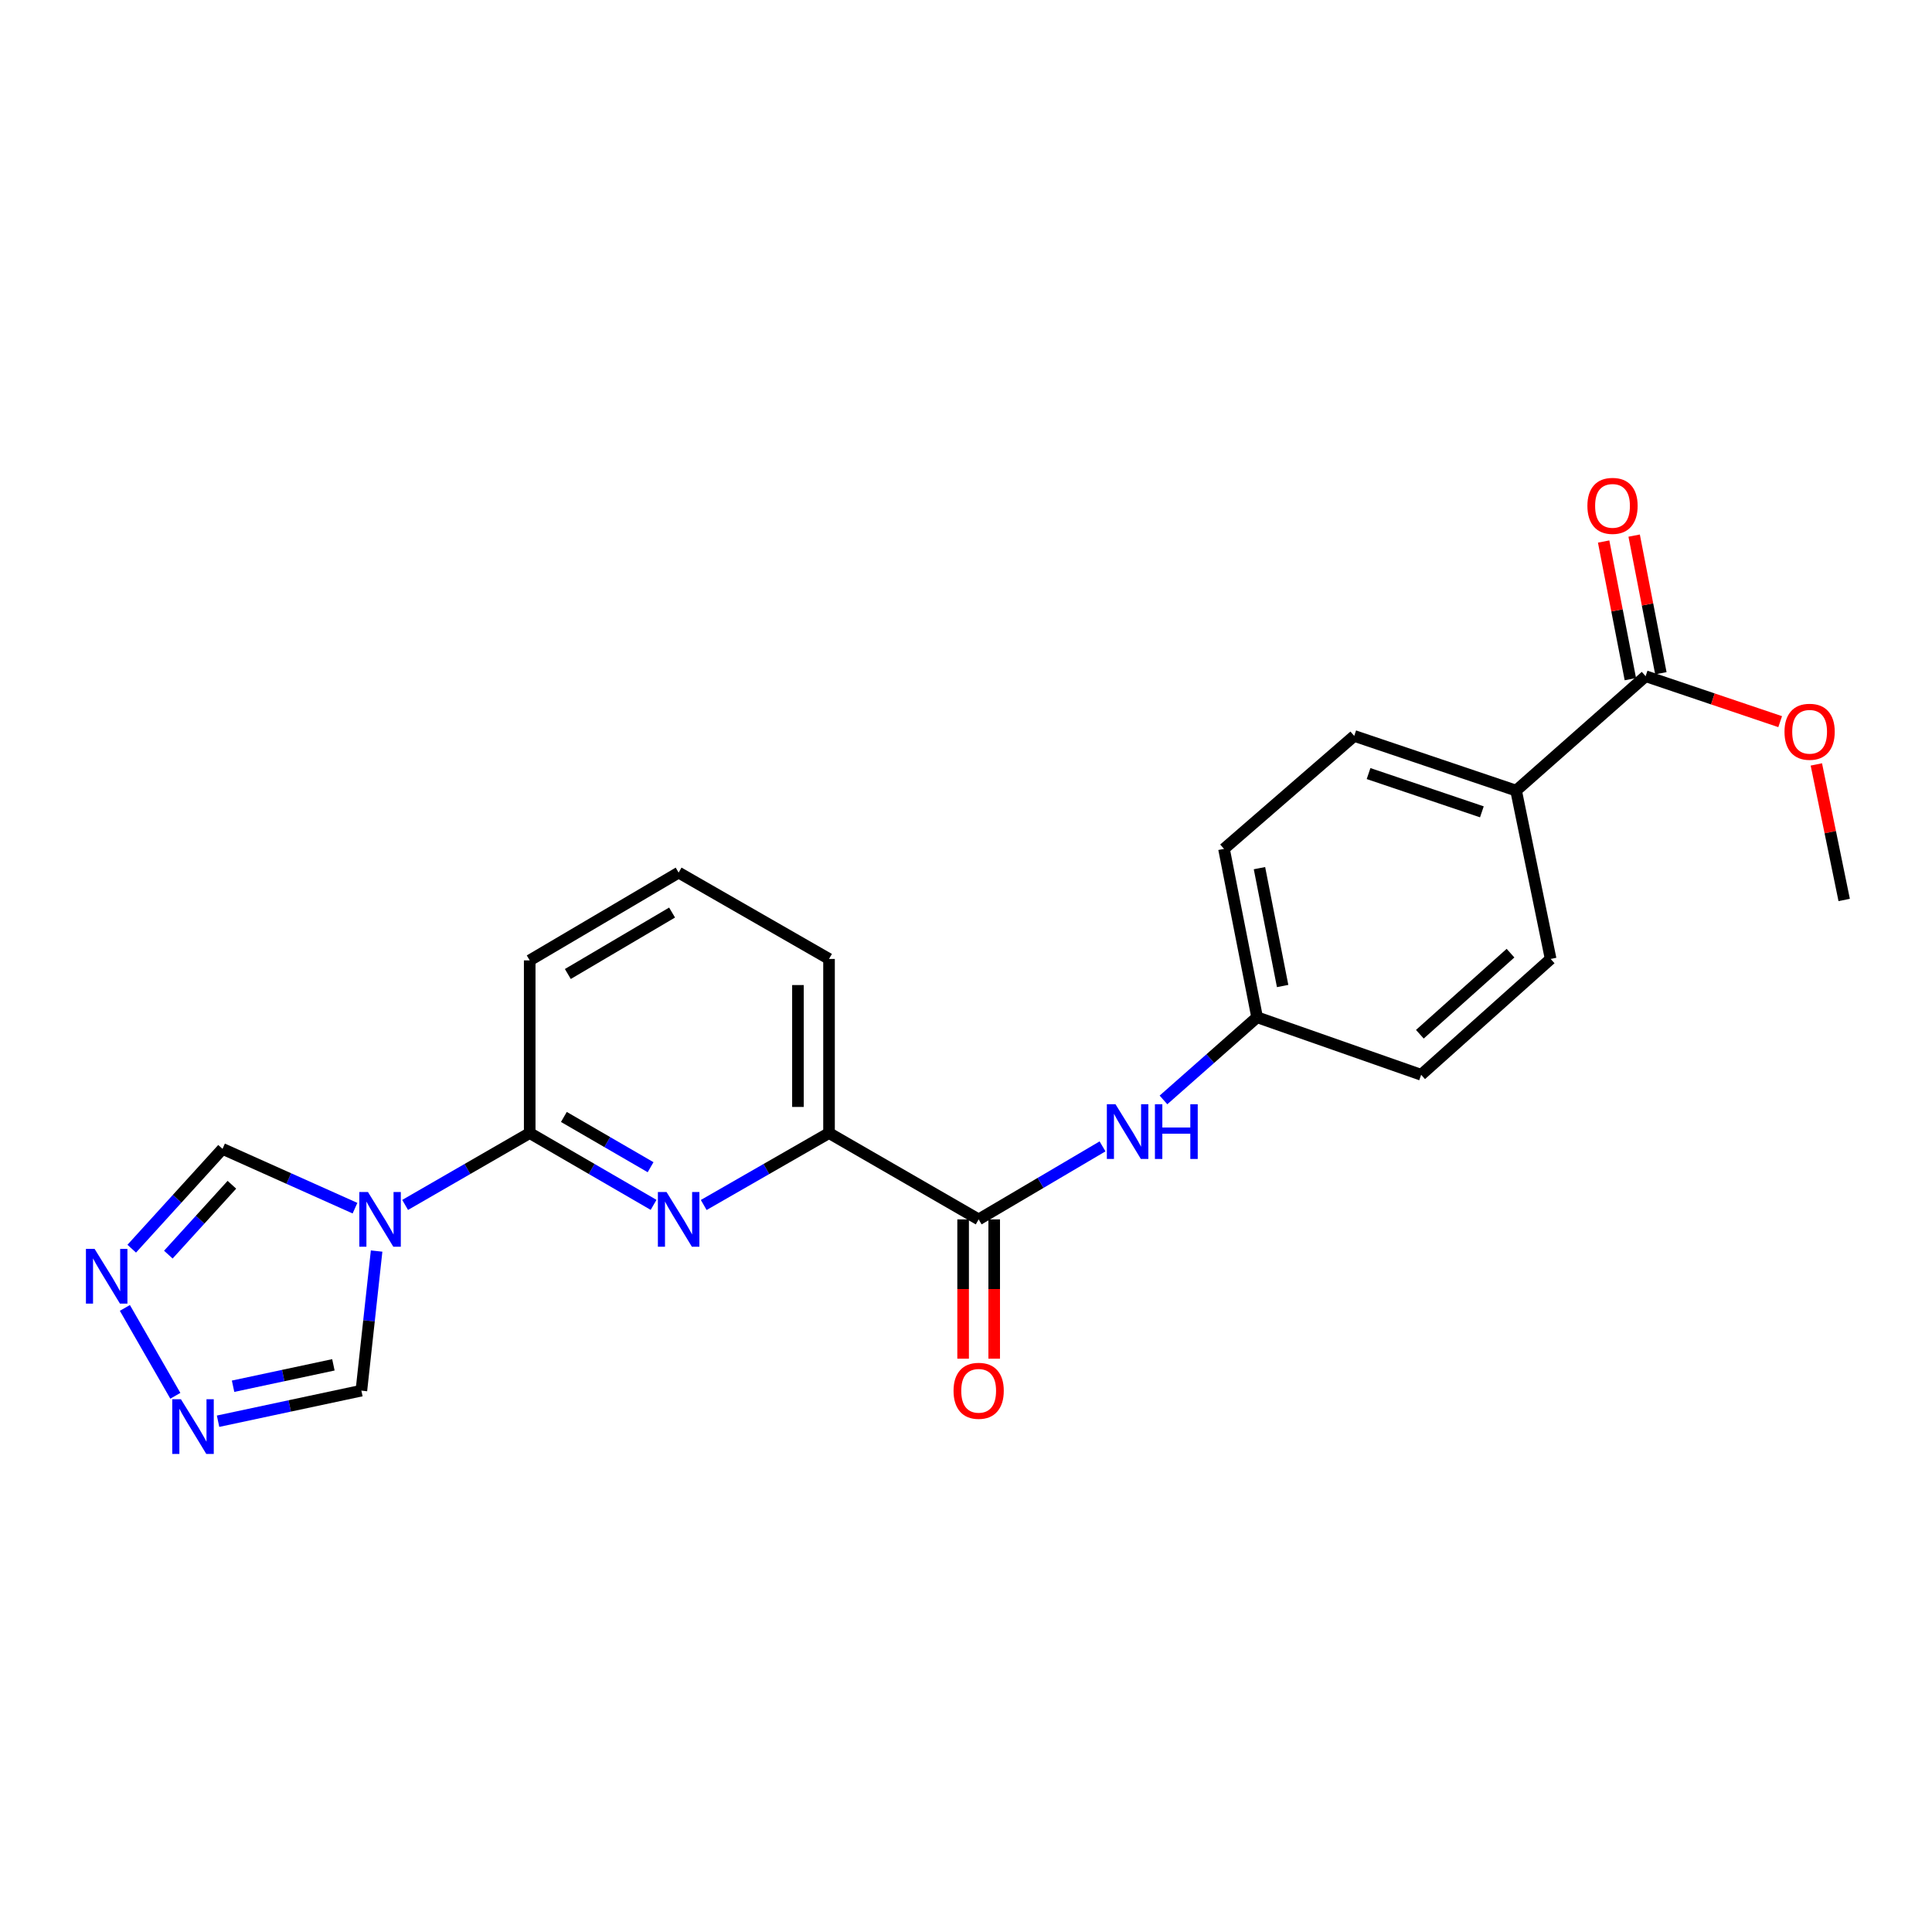 <?xml version='1.0' encoding='iso-8859-1'?>
<svg version='1.1' baseProfile='full'
              xmlns='http://www.w3.org/2000/svg'
                      xmlns:rdkit='http://www.rdkit.org/xml'
                      xmlns:xlink='http://www.w3.org/1999/xlink'
                  xml:space='preserve'
width='1000px' height='1000px' viewBox='0 0 1000 1000'>
<!-- END OF HEADER -->
<rect style='opacity:1.0;fill:#FFFFFF;stroke:none' width='1000' height='1000' x='0' y='0'> </rect>
<path class='bond-1' d='M 209.695,623.668 L 241.936,605.068' style='fill:none;fill-rule:evenodd;stroke:#0000FF;stroke-width:6px;stroke-linecap:butt;stroke-linejoin:miter;stroke-opacity:1' />
<path class='bond-1' d='M 241.936,605.068 L 274.177,586.468' style='fill:none;fill-rule:evenodd;stroke:#000000;stroke-width:6px;stroke-linecap:butt;stroke-linejoin:miter;stroke-opacity:1' />
<path class='bond-6' d='M 183.746,625.347 L 149.461,610.001' style='fill:none;fill-rule:evenodd;stroke:#0000FF;stroke-width:6px;stroke-linecap:butt;stroke-linejoin:miter;stroke-opacity:1' />
<path class='bond-6' d='M 149.461,610.001 L 115.176,594.655' style='fill:none;fill-rule:evenodd;stroke:#000000;stroke-width:6px;stroke-linecap:butt;stroke-linejoin:miter;stroke-opacity:1' />
<path class='bond-7' d='M 194.931,647.543 L 190.99,683.668' style='fill:none;fill-rule:evenodd;stroke:#0000FF;stroke-width:6px;stroke-linecap:butt;stroke-linejoin:miter;stroke-opacity:1' />
<path class='bond-7' d='M 190.99,683.668 L 187.049,719.793' style='fill:none;fill-rule:evenodd;stroke:#000000;stroke-width:6px;stroke-linecap:butt;stroke-linejoin:miter;stroke-opacity:1' />
<path class='bond-0' d='M 338.293,623.637 L 306.235,605.052' style='fill:none;fill-rule:evenodd;stroke:#0000FF;stroke-width:6px;stroke-linecap:butt;stroke-linejoin:miter;stroke-opacity:1' />
<path class='bond-0' d='M 306.235,605.052 L 274.177,586.468' style='fill:none;fill-rule:evenodd;stroke:#000000;stroke-width:6px;stroke-linecap:butt;stroke-linejoin:miter;stroke-opacity:1' />
<path class='bond-0' d='M 336.744,604.144 L 314.303,591.135' style='fill:none;fill-rule:evenodd;stroke:#0000FF;stroke-width:6px;stroke-linecap:butt;stroke-linejoin:miter;stroke-opacity:1' />
<path class='bond-0' d='M 314.303,591.135 L 291.863,578.126' style='fill:none;fill-rule:evenodd;stroke:#000000;stroke-width:6px;stroke-linecap:butt;stroke-linejoin:miter;stroke-opacity:1' />
<path class='bond-5' d='M 364.244,623.701 L 396.674,605.084' style='fill:none;fill-rule:evenodd;stroke:#0000FF;stroke-width:6px;stroke-linecap:butt;stroke-linejoin:miter;stroke-opacity:1' />
<path class='bond-5' d='M 396.674,605.084 L 429.103,586.468' style='fill:none;fill-rule:evenodd;stroke:#000000;stroke-width:6px;stroke-linecap:butt;stroke-linejoin:miter;stroke-opacity:1' />
<path class='bond-19' d='M 274.177,586.468 L 274.177,497.097' style='fill:none;fill-rule:evenodd;stroke:#000000;stroke-width:6px;stroke-linecap:butt;stroke-linejoin:miter;stroke-opacity:1' />
<path class='bond-2' d='M 506.553,631.154 L 429.103,586.468' style='fill:none;fill-rule:evenodd;stroke:#000000;stroke-width:6px;stroke-linecap:butt;stroke-linejoin:miter;stroke-opacity:1' />
<path class='bond-8' d='M 506.553,631.154 L 538.61,612.26' style='fill:none;fill-rule:evenodd;stroke:#000000;stroke-width:6px;stroke-linecap:butt;stroke-linejoin:miter;stroke-opacity:1' />
<path class='bond-8' d='M 538.61,612.26 L 570.667,593.366' style='fill:none;fill-rule:evenodd;stroke:#0000FF;stroke-width:6px;stroke-linecap:butt;stroke-linejoin:miter;stroke-opacity:1' />
<path class='bond-11' d='M 498.509,631.154 L 498.509,667.205' style='fill:none;fill-rule:evenodd;stroke:#000000;stroke-width:6px;stroke-linecap:butt;stroke-linejoin:miter;stroke-opacity:1' />
<path class='bond-11' d='M 498.509,667.205 L 498.509,703.257' style='fill:none;fill-rule:evenodd;stroke:#FF0000;stroke-width:6px;stroke-linecap:butt;stroke-linejoin:miter;stroke-opacity:1' />
<path class='bond-11' d='M 514.596,631.154 L 514.596,667.205' style='fill:none;fill-rule:evenodd;stroke:#000000;stroke-width:6px;stroke-linecap:butt;stroke-linejoin:miter;stroke-opacity:1' />
<path class='bond-11' d='M 514.596,667.205 L 514.596,703.257' style='fill:none;fill-rule:evenodd;stroke:#FF0000;stroke-width:6px;stroke-linecap:butt;stroke-linejoin:miter;stroke-opacity:1' />
<path class='bond-3' d='M 68.185,646.318 L 91.681,620.486' style='fill:none;fill-rule:evenodd;stroke:#0000FF;stroke-width:6px;stroke-linecap:butt;stroke-linejoin:miter;stroke-opacity:1' />
<path class='bond-3' d='M 91.681,620.486 L 115.176,594.655' style='fill:none;fill-rule:evenodd;stroke:#000000;stroke-width:6px;stroke-linecap:butt;stroke-linejoin:miter;stroke-opacity:1' />
<path class='bond-3' d='M 87.134,649.393 L 103.581,631.311' style='fill:none;fill-rule:evenodd;stroke:#0000FF;stroke-width:6px;stroke-linecap:butt;stroke-linejoin:miter;stroke-opacity:1' />
<path class='bond-3' d='M 103.581,631.311 L 120.028,613.229' style='fill:none;fill-rule:evenodd;stroke:#000000;stroke-width:6px;stroke-linecap:butt;stroke-linejoin:miter;stroke-opacity:1' />
<path class='bond-23' d='M 64.637,676.978 L 90.755,722.461' style='fill:none;fill-rule:evenodd;stroke:#0000FF;stroke-width:6px;stroke-linecap:butt;stroke-linejoin:miter;stroke-opacity:1' />
<path class='bond-4' d='M 112.871,735.623 L 149.96,727.708' style='fill:none;fill-rule:evenodd;stroke:#0000FF;stroke-width:6px;stroke-linecap:butt;stroke-linejoin:miter;stroke-opacity:1' />
<path class='bond-4' d='M 149.96,727.708 L 187.049,719.793' style='fill:none;fill-rule:evenodd;stroke:#000000;stroke-width:6px;stroke-linecap:butt;stroke-linejoin:miter;stroke-opacity:1' />
<path class='bond-4' d='M 120.64,717.516 L 146.602,711.976' style='fill:none;fill-rule:evenodd;stroke:#0000FF;stroke-width:6px;stroke-linecap:butt;stroke-linejoin:miter;stroke-opacity:1' />
<path class='bond-4' d='M 146.602,711.976 L 172.565,706.435' style='fill:none;fill-rule:evenodd;stroke:#000000;stroke-width:6px;stroke-linecap:butt;stroke-linejoin:miter;stroke-opacity:1' />
<path class='bond-24' d='M 429.103,586.468 L 429.103,496.346' style='fill:none;fill-rule:evenodd;stroke:#000000;stroke-width:6px;stroke-linecap:butt;stroke-linejoin:miter;stroke-opacity:1' />
<path class='bond-24' d='M 413.016,572.95 L 413.016,509.864' style='fill:none;fill-rule:evenodd;stroke:#000000;stroke-width:6px;stroke-linecap:butt;stroke-linejoin:miter;stroke-opacity:1' />
<path class='bond-13' d='M 602.214,569.322 L 626.443,547.929' style='fill:none;fill-rule:evenodd;stroke:#0000FF;stroke-width:6px;stroke-linecap:butt;stroke-linejoin:miter;stroke-opacity:1' />
<path class='bond-13' d='M 626.443,547.929 L 650.673,526.536' style='fill:none;fill-rule:evenodd;stroke:#000000;stroke-width:6px;stroke-linecap:butt;stroke-linejoin:miter;stroke-opacity:1' />
<path class='bond-9' d='M 851.768,350 L 784.731,409.209' style='fill:none;fill-rule:evenodd;stroke:#000000;stroke-width:6px;stroke-linecap:butt;stroke-linejoin:miter;stroke-opacity:1' />
<path class='bond-12' d='M 859.664,348.467 L 852.749,312.848' style='fill:none;fill-rule:evenodd;stroke:#000000;stroke-width:6px;stroke-linecap:butt;stroke-linejoin:miter;stroke-opacity:1' />
<path class='bond-12' d='M 852.749,312.848 L 845.834,277.229' style='fill:none;fill-rule:evenodd;stroke:#FF0000;stroke-width:6px;stroke-linecap:butt;stroke-linejoin:miter;stroke-opacity:1' />
<path class='bond-12' d='M 843.872,351.533 L 836.957,315.914' style='fill:none;fill-rule:evenodd;stroke:#000000;stroke-width:6px;stroke-linecap:butt;stroke-linejoin:miter;stroke-opacity:1' />
<path class='bond-12' d='M 836.957,315.914 L 830.042,280.295' style='fill:none;fill-rule:evenodd;stroke:#FF0000;stroke-width:6px;stroke-linecap:butt;stroke-linejoin:miter;stroke-opacity:1' />
<path class='bond-16' d='M 851.768,350 L 886.591,361.765' style='fill:none;fill-rule:evenodd;stroke:#000000;stroke-width:6px;stroke-linecap:butt;stroke-linejoin:miter;stroke-opacity:1' />
<path class='bond-16' d='M 886.591,361.765 L 921.413,373.53' style='fill:none;fill-rule:evenodd;stroke:#FF0000;stroke-width:6px;stroke-linecap:butt;stroke-linejoin:miter;stroke-opacity:1' />
<path class='bond-10' d='M 784.731,409.209 L 700.945,380.914' style='fill:none;fill-rule:evenodd;stroke:#000000;stroke-width:6px;stroke-linecap:butt;stroke-linejoin:miter;stroke-opacity:1' />
<path class='bond-10' d='M 767.016,420.206 L 708.365,400.399' style='fill:none;fill-rule:evenodd;stroke:#000000;stroke-width:6px;stroke-linecap:butt;stroke-linejoin:miter;stroke-opacity:1' />
<path class='bond-25' d='M 784.731,409.209 L 802.614,496.346' style='fill:none;fill-rule:evenodd;stroke:#000000;stroke-width:6px;stroke-linecap:butt;stroke-linejoin:miter;stroke-opacity:1' />
<path class='bond-17' d='M 650.673,526.536 L 735.585,556.305' style='fill:none;fill-rule:evenodd;stroke:#000000;stroke-width:6px;stroke-linecap:butt;stroke-linejoin:miter;stroke-opacity:1' />
<path class='bond-18' d='M 650.673,526.536 L 633.541,439.38' style='fill:none;fill-rule:evenodd;stroke:#000000;stroke-width:6px;stroke-linecap:butt;stroke-linejoin:miter;stroke-opacity:1' />
<path class='bond-18' d='M 663.888,510.359 L 651.895,449.351' style='fill:none;fill-rule:evenodd;stroke:#000000;stroke-width:6px;stroke-linecap:butt;stroke-linejoin:miter;stroke-opacity:1' />
<path class='bond-14' d='M 802.614,496.346 L 735.585,556.305' style='fill:none;fill-rule:evenodd;stroke:#000000;stroke-width:6px;stroke-linecap:butt;stroke-linejoin:miter;stroke-opacity:1' />
<path class='bond-14' d='M 781.834,493.35 L 734.914,535.322' style='fill:none;fill-rule:evenodd;stroke:#000000;stroke-width:6px;stroke-linecap:butt;stroke-linejoin:miter;stroke-opacity:1' />
<path class='bond-15' d='M 700.945,380.914 L 633.541,439.38' style='fill:none;fill-rule:evenodd;stroke:#000000;stroke-width:6px;stroke-linecap:butt;stroke-linejoin:miter;stroke-opacity:1' />
<path class='bond-22' d='M 940.141,395.663 L 947.343,430.74' style='fill:none;fill-rule:evenodd;stroke:#FF0000;stroke-width:6px;stroke-linecap:butt;stroke-linejoin:miter;stroke-opacity:1' />
<path class='bond-22' d='M 947.343,430.74 L 954.545,465.817' style='fill:none;fill-rule:evenodd;stroke:#000000;stroke-width:6px;stroke-linecap:butt;stroke-linejoin:miter;stroke-opacity:1' />
<path class='bond-21' d='M 274.177,497.097 L 351.26,451.66' style='fill:none;fill-rule:evenodd;stroke:#000000;stroke-width:6px;stroke-linecap:butt;stroke-linejoin:miter;stroke-opacity:1' />
<path class='bond-21' d='M 293.909,504.14 L 347.867,472.334' style='fill:none;fill-rule:evenodd;stroke:#000000;stroke-width:6px;stroke-linecap:butt;stroke-linejoin:miter;stroke-opacity:1' />
<path class='bond-20' d='M 429.103,496.346 L 351.26,451.66' style='fill:none;fill-rule:evenodd;stroke:#000000;stroke-width:6px;stroke-linecap:butt;stroke-linejoin:miter;stroke-opacity:1' />
<path  class='atom-0' d='M 190.459 616.994
L 199.739 631.994
Q 200.659 633.474, 202.139 636.154
Q 203.619 638.834, 203.699 638.994
L 203.699 616.994
L 207.459 616.994
L 207.459 645.314
L 203.579 645.314
L 193.619 628.914
Q 192.459 626.994, 191.219 624.794
Q 190.019 622.594, 189.659 621.914
L 189.659 645.314
L 185.979 645.314
L 185.979 616.994
L 190.459 616.994
' fill='#0000FF'/>
<path  class='atom-1' d='M 345 616.994
L 354.28 631.994
Q 355.2 633.474, 356.68 636.154
Q 358.16 638.834, 358.24 638.994
L 358.24 616.994
L 362 616.994
L 362 645.314
L 358.12 645.314
L 348.16 628.914
Q 347 626.994, 345.76 624.794
Q 344.56 622.594, 344.2 621.914
L 344.2 645.314
L 340.52 645.314
L 340.52 616.994
L 345 616.994
' fill='#0000FF'/>
<path  class='atom-4' d='M 48.957 646.415
L 58.237 661.415
Q 59.157 662.895, 60.637 665.575
Q 62.117 668.255, 62.197 668.415
L 62.197 646.415
L 65.957 646.415
L 65.957 674.735
L 62.077 674.735
L 52.117 658.335
Q 50.957 656.415, 49.717 654.215
Q 48.517 652.015, 48.157 651.335
L 48.157 674.735
L 44.477 674.735
L 44.477 646.415
L 48.957 646.415
' fill='#0000FF'/>
<path  class='atom-5' d='M 93.643 724.231
L 102.923 739.231
Q 103.843 740.711, 105.323 743.391
Q 106.803 746.071, 106.883 746.231
L 106.883 724.231
L 110.643 724.231
L 110.643 752.551
L 106.763 752.551
L 96.803 736.151
Q 95.643 734.231, 94.403 732.031
Q 93.203 729.831, 92.843 729.151
L 92.843 752.551
L 89.163 752.551
L 89.163 724.231
L 93.643 724.231
' fill='#0000FF'/>
<path  class='atom-9' d='M 577.384 571.558
L 586.664 586.558
Q 587.584 588.038, 589.064 590.718
Q 590.544 593.398, 590.624 593.558
L 590.624 571.558
L 594.384 571.558
L 594.384 599.878
L 590.504 599.878
L 580.544 583.478
Q 579.384 581.558, 578.144 579.358
Q 576.944 577.158, 576.584 576.478
L 576.584 599.878
L 572.904 599.878
L 572.904 571.558
L 577.384 571.558
' fill='#0000FF'/>
<path  class='atom-9' d='M 597.784 571.558
L 601.624 571.558
L 601.624 583.598
L 616.104 583.598
L 616.104 571.558
L 619.944 571.558
L 619.944 599.878
L 616.104 599.878
L 616.104 586.798
L 601.624 586.798
L 601.624 599.878
L 597.784 599.878
L 597.784 571.558
' fill='#0000FF'/>
<path  class='atom-12' d='M 493.553 719.873
Q 493.553 713.073, 496.913 709.273
Q 500.273 705.473, 506.553 705.473
Q 512.833 705.473, 516.193 709.273
Q 519.553 713.073, 519.553 719.873
Q 519.553 726.753, 516.153 730.673
Q 512.753 734.553, 506.553 734.553
Q 500.313 734.553, 496.913 730.673
Q 493.553 726.793, 493.553 719.873
M 506.553 731.353
Q 510.873 731.353, 513.193 728.473
Q 515.553 725.553, 515.553 719.873
Q 515.553 714.313, 513.193 711.513
Q 510.873 708.673, 506.553 708.673
Q 502.233 708.673, 499.873 711.473
Q 497.553 714.273, 497.553 719.873
Q 497.553 725.593, 499.873 728.473
Q 502.233 731.353, 506.553 731.353
' fill='#FF0000'/>
<path  class='atom-13' d='M 821.636 261.834
Q 821.636 255.034, 824.996 251.234
Q 828.356 247.434, 834.636 247.434
Q 840.916 247.434, 844.276 251.234
Q 847.636 255.034, 847.636 261.834
Q 847.636 268.714, 844.236 272.634
Q 840.836 276.514, 834.636 276.514
Q 828.396 276.514, 824.996 272.634
Q 821.636 268.754, 821.636 261.834
M 834.636 273.314
Q 838.956 273.314, 841.276 270.434
Q 843.636 267.514, 843.636 261.834
Q 843.636 256.274, 841.276 253.474
Q 838.956 250.634, 834.636 250.634
Q 830.316 250.634, 827.956 253.434
Q 825.636 256.234, 825.636 261.834
Q 825.636 267.554, 827.956 270.434
Q 830.316 273.314, 834.636 273.314
' fill='#FF0000'/>
<path  class='atom-17' d='M 923.653 378.759
Q 923.653 371.959, 927.013 368.159
Q 930.373 364.359, 936.653 364.359
Q 942.933 364.359, 946.293 368.159
Q 949.653 371.959, 949.653 378.759
Q 949.653 385.639, 946.253 389.559
Q 942.853 393.439, 936.653 393.439
Q 930.413 393.439, 927.013 389.559
Q 923.653 385.679, 923.653 378.759
M 936.653 390.239
Q 940.973 390.239, 943.293 387.359
Q 945.653 384.439, 945.653 378.759
Q 945.653 373.199, 943.293 370.399
Q 940.973 367.559, 936.653 367.559
Q 932.333 367.559, 929.973 370.359
Q 927.653 373.159, 927.653 378.759
Q 927.653 384.479, 929.973 387.359
Q 932.333 390.239, 936.653 390.239
' fill='#FF0000'/>
</svg>
